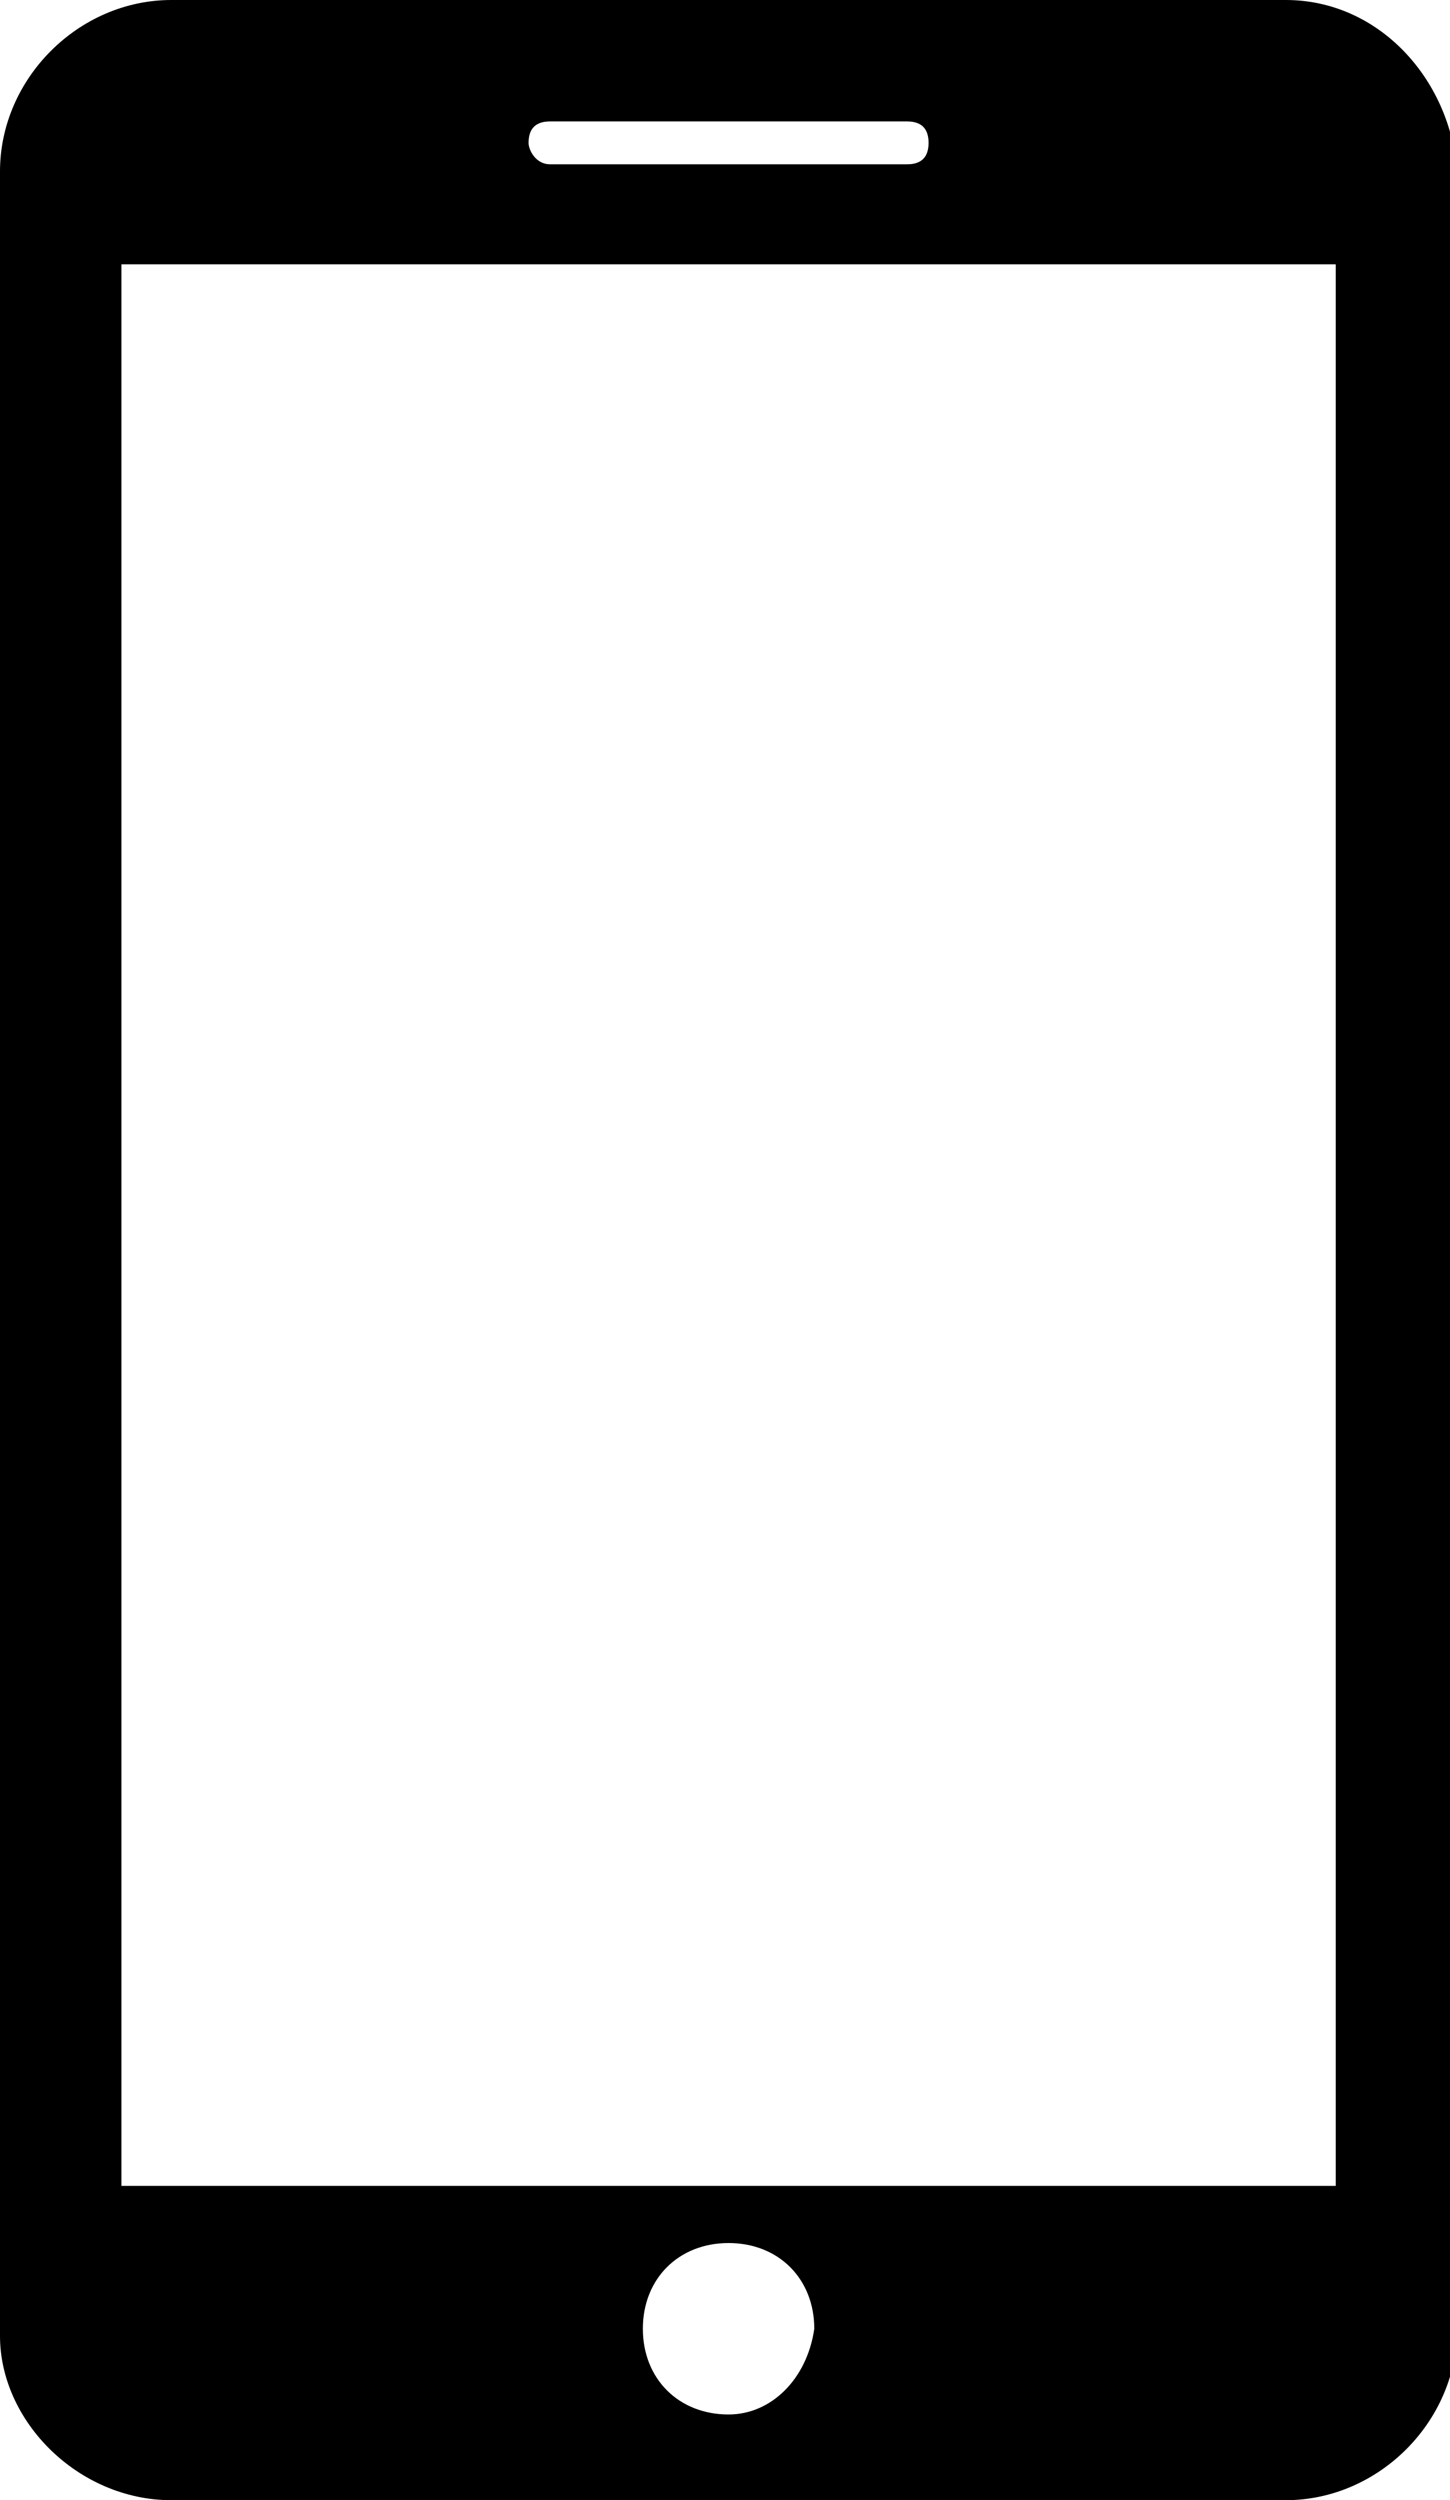 <?xml version="1.0" encoding="utf-8"?>
<!-- Generator: Adobe Illustrator 24.1.1, SVG Export Plug-In . SVG Version: 6.00 Build 0)  -->
<svg version="1.1" id="Capa_1" xmlns="http://www.w3.org/2000/svg" xmlns:xlink="http://www.w3.org/1999/xlink" x="0px" y="0px"
	 viewBox="0 0 20.3 35" style="enable-background:new 0 0 20.3 35;" xml:space="preserve">
<g>
	<path d="M18,0H2.4C1.1,0,0,1.1,0,2.4v30.3C0,33.9,1.1,35,2.4,35H18c1.3,0,2.4-1.1,2.4-2.4V2.4C20.3,1.1,19.3,0,18,0z M7.7,1.7h5
		c0.2,0,0.3,0.1,0.3,0.3c0,0.2-0.1,0.3-0.3,0.3h-5C7.5,2.3,7.4,2.1,7.4,2C7.4,1.8,7.5,1.7,7.7,1.7z M10.2,33.8
		c-0.7,0-1.2-0.5-1.2-1.2c0-0.7,0.5-1.2,1.2-1.2s1.2,0.5,1.2,1.2C11.3,33.3,10.8,33.8,10.2,33.8z M18.7,30.6h-17V3.7h17V30.6z"/>
</g>
</svg>
